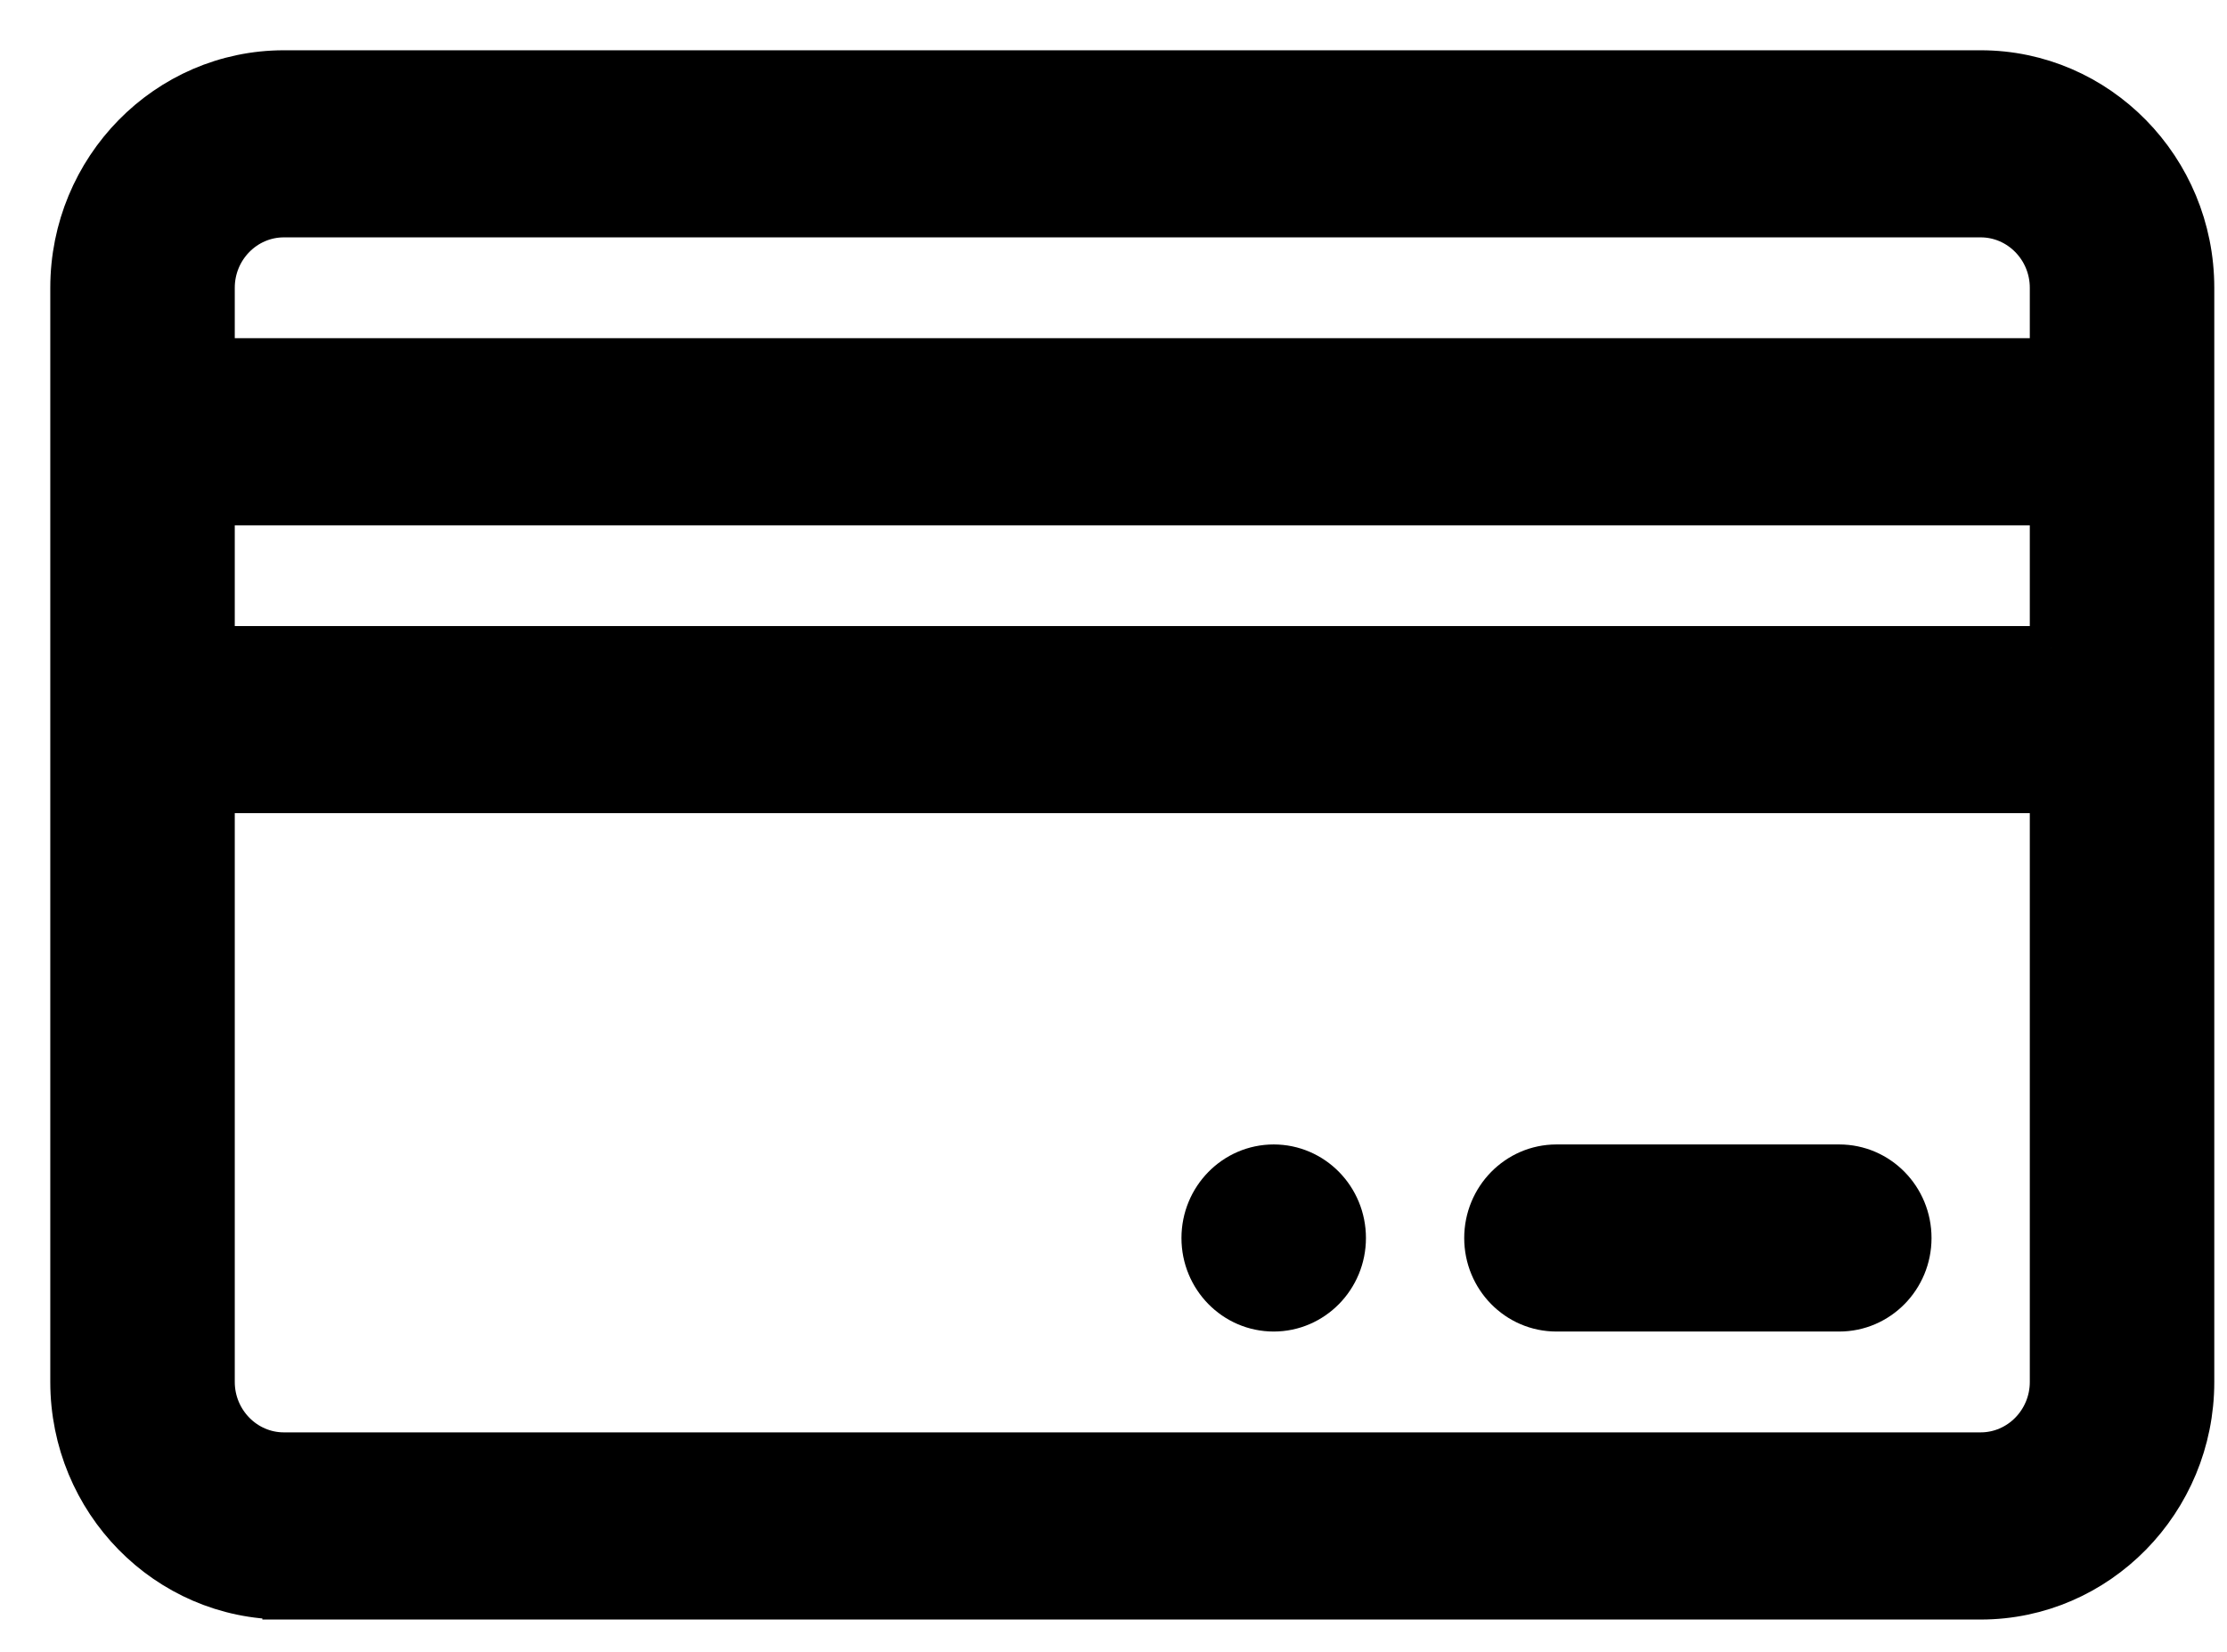 <svg xmlns="http://www.w3.org/2000/svg" width="31" height="23" viewBox="0 0 31 23">
    <g stroke="#000" stroke-width=".6">
        <path d="M16.73 15.235c-.544 0-.984.45-.984 1.003 0 .553.44 1.002.984 1.002.543 0 .984-.45.984-1.002 0-.554-.44-1.003-.984-1.003h0z" transform="translate(1 1)"/>
        <path d="M2.952 21.25h23.619c1.628 0 2.952-1.35 2.952-3.008V3.007C29.523 1.349 28.2 0 26.571 0H2.952C1.324 0 0 1.349 0 3.007v15.235c0 1.659 1.324 3.007 2.952 3.007zM27.555 8.017H1.968V6.014h25.587v2.004zm-.984 11.227H2.952c-.542 0-.984-.45-.984-1.003v-8.219h25.587v8.22c0 .552-.442 1.002-.984 1.002zM2.952 2.005h23.619c.542 0 .984.45.984 1.002v1.002H1.968V3.007c0-.553.442-1.002.984-1.002z" transform="translate(1 1)"/>
        <path d="M24.602 15.235h-3.936c-.543 0-.984.45-.984 1.003 0 .553.44 1.002.984 1.002h3.936c.544 0 .985-.449.985-1.002 0-.554-.44-1.003-.985-1.003h0z" transform="translate(1 1)"/>
    </g>
</svg>
